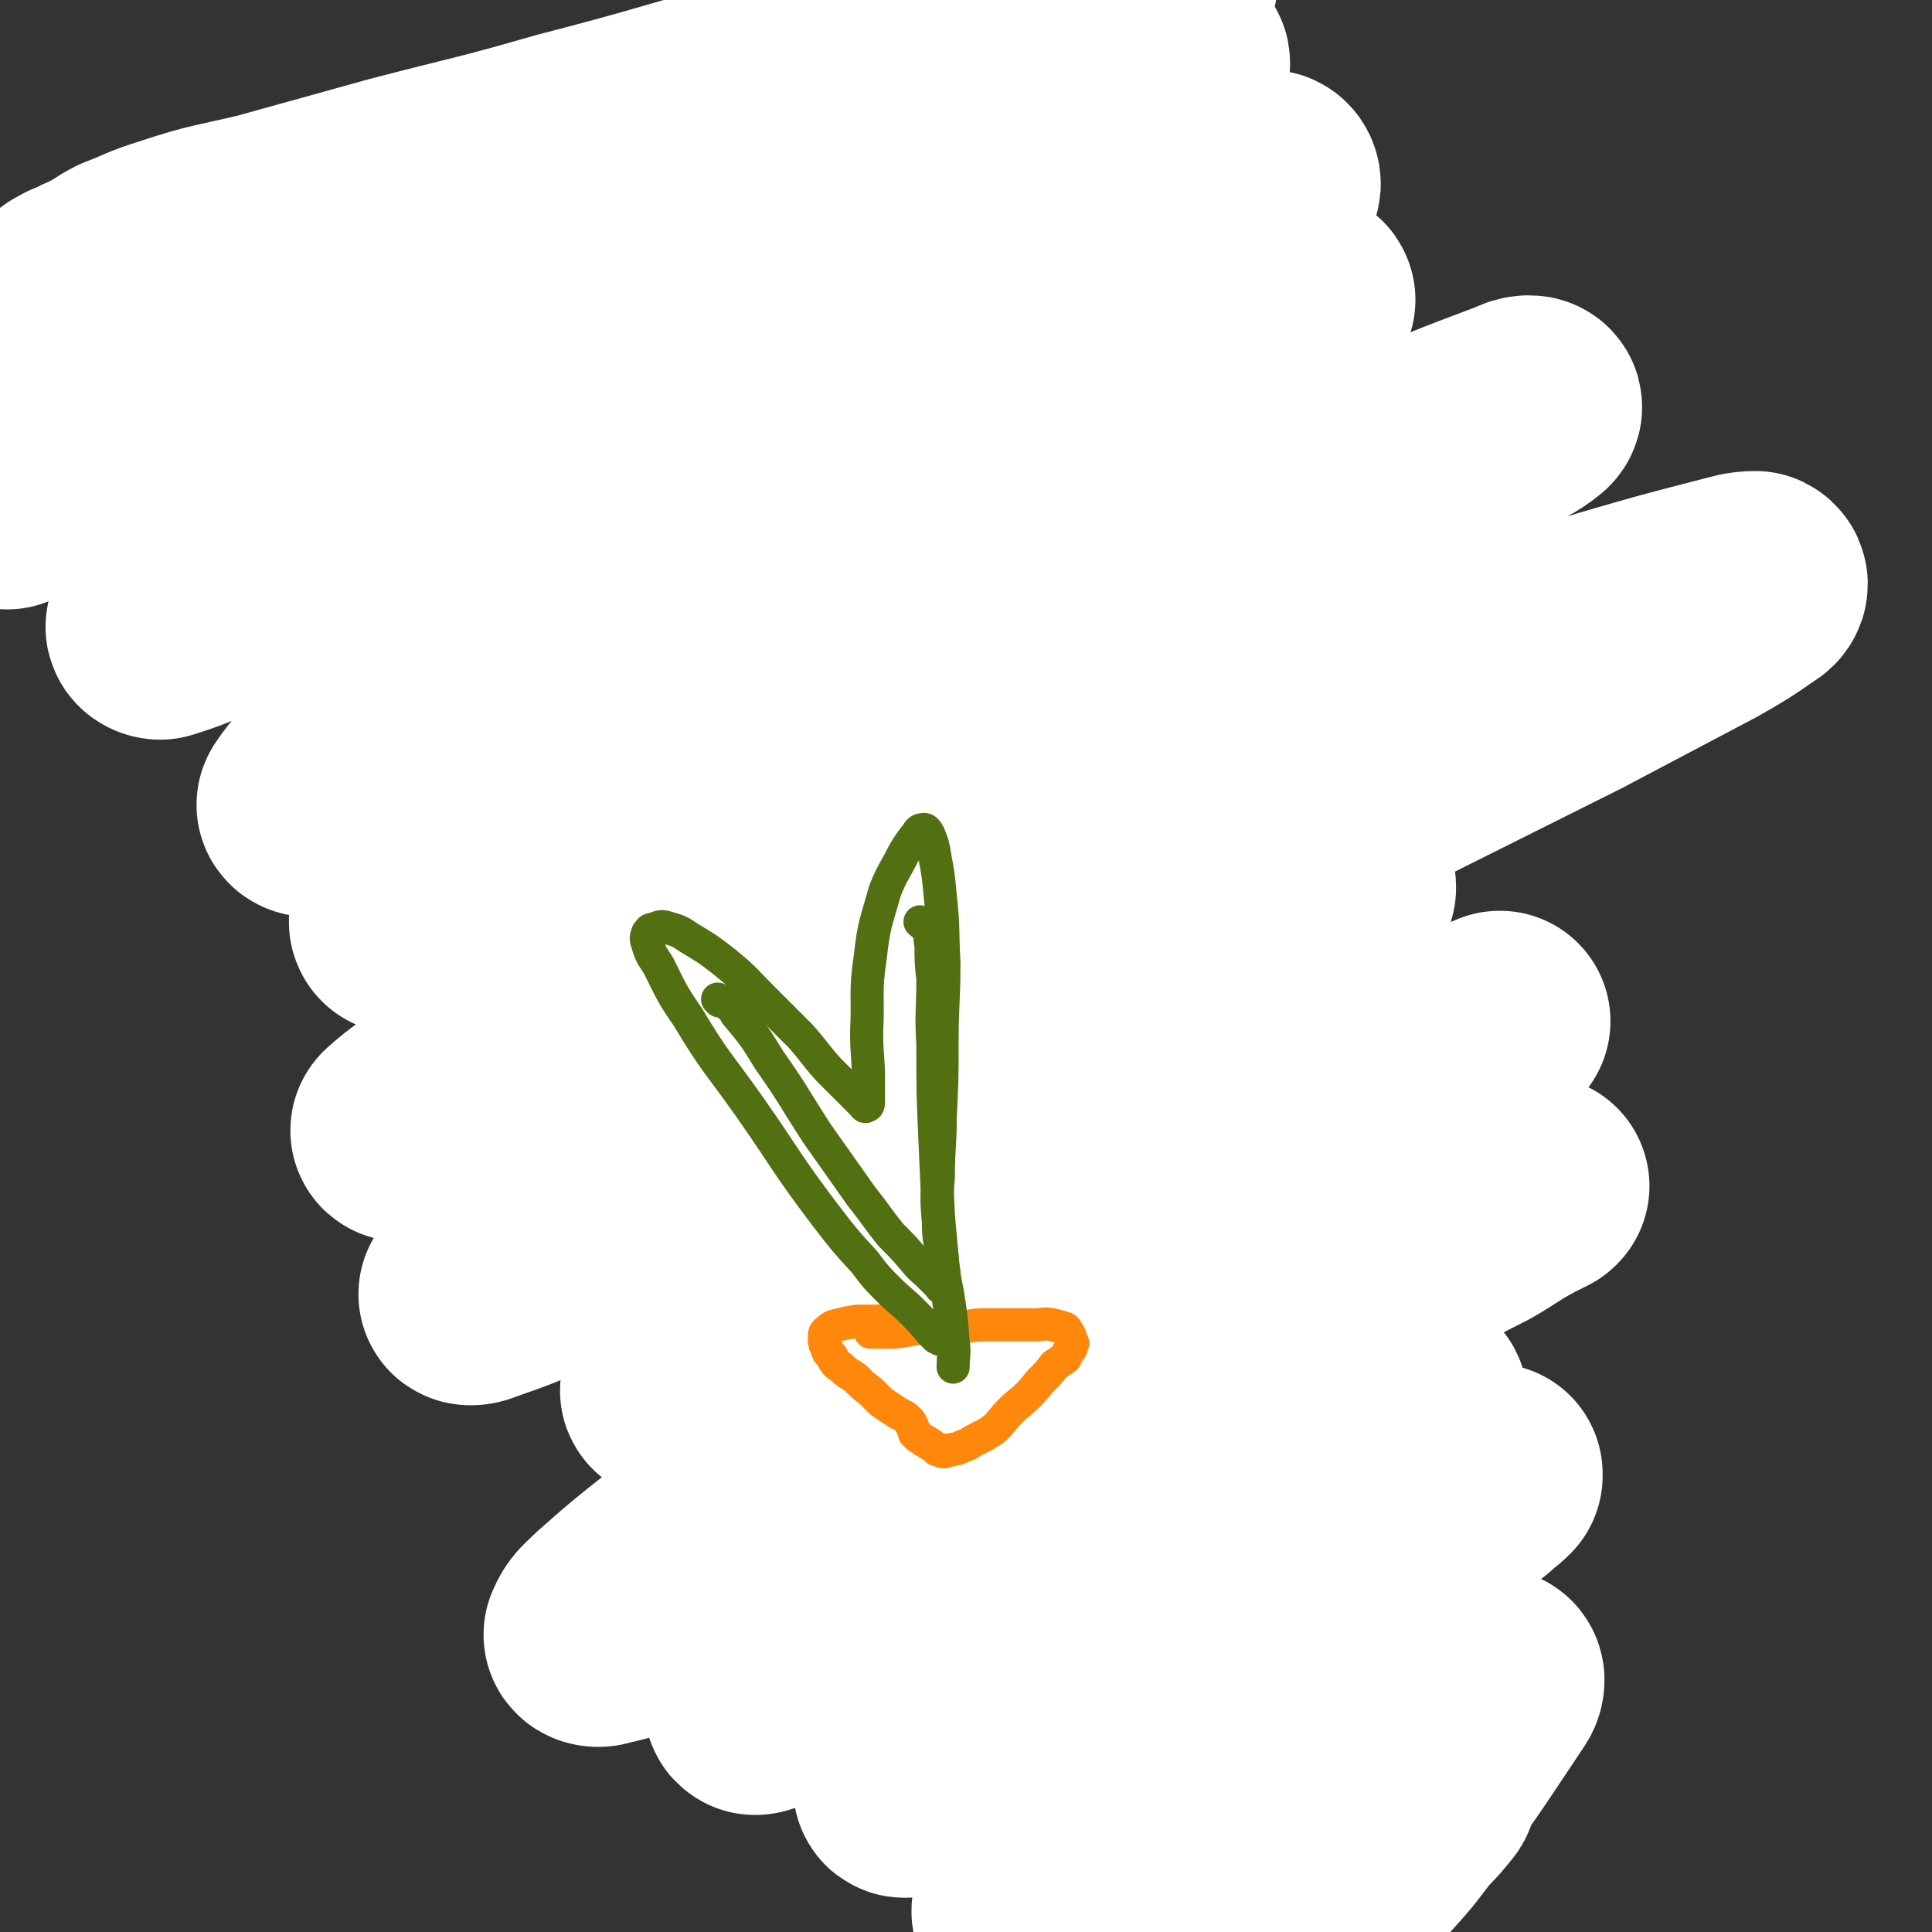 <svg viewBox='0 0 1050 1050' version='1.1' xmlns='http://www.w3.org/2000/svg' xmlns:xlink='http://www.w3.org/1999/xlink'><rect x="0" y="0" width="1050" height="1050" fill="#333333" stroke="none"/><g fill='none' stroke='#FF880C' stroke-width='9' stroke-linecap='round' stroke-linejoin='round'><path d='M288,443c0,0 -1,-1 -1,-1 0,-1 0,-2 0,-3 0,-2 0,-2 1,-3 0,-3 0,-3 1,-6 4,-9 3,-10 8,-19 5,-11 4,-11 10,-22 7,-11 7,-11 15,-21 7,-9 7,-9 15,-18 8,-9 8,-9 16,-17 12,-11 12,-12 23,-22 17,-15 17,-15 35,-30 16,-13 16,-14 33,-26 14,-10 14,-10 28,-19 13,-8 13,-8 26,-15 11,-7 11,-8 23,-14 14,-7 14,-7 27,-14 14,-6 14,-6 27,-11 13,-5 13,-5 26,-8 11,-3 11,-3 22,-5 10,-1 10,-1 20,-1 9,0 10,-1 19,2 10,2 11,2 20,7 8,5 8,5 14,12 8,8 8,8 13,18 7,16 7,16 12,33 6,23 6,23 11,48 6,28 6,28 10,57 4,36 4,36 7,72 3,38 3,38 4,77 2,38 2,38 2,76 -1,38 -2,38 -4,76 -2,38 -2,38 -5,76 -3,37 -4,37 -7,73 -3,32 -3,32 -6,64 -2,28 -2,28 -4,57 -3,25 -3,25 -5,50 -2,23 -2,23 -3,47 -1,19 0,19 -1,39 -1,14 -1,14 -2,29 0,9 0,9 -1,18 0,6 0,6 -1,11 0,4 0,4 -1,7 -1,1 -1,2 -2,2 -1,1 -1,0 -2,0 -2,0 -2,0 -4,-1 -1,-1 -1,-1 -2,-1 -2,-3 -2,-3 -5,-5 -3,-3 -3,-3 -7,-6 -5,-5 -5,-5 -10,-9 -6,-5 -6,-5 -12,-9 -7,-5 -7,-5 -13,-10 -7,-5 -7,-5 -13,-10 -7,-6 -7,-6 -14,-11 -7,-7 -7,-7 -15,-14 -8,-7 -8,-7 -16,-14 -9,-8 -9,-8 -17,-16 -9,-9 -9,-9 -18,-18 -10,-9 -10,-9 -19,-19 -12,-13 -12,-13 -23,-25 -11,-13 -11,-13 -22,-25 -12,-14 -12,-14 -24,-28 -14,-14 -14,-14 -27,-28 -14,-15 -14,-15 -27,-31 -13,-16 -13,-16 -26,-33 -12,-16 -13,-16 -25,-33 -12,-16 -11,-16 -23,-33 -10,-15 -10,-15 -20,-31 -10,-16 -10,-16 -19,-32 -8,-15 -7,-15 -14,-30 -7,-13 -7,-13 -13,-26 -5,-15 -5,-15 -10,-29 -4,-14 -4,-14 -9,-27 -4,-12 -4,-12 -7,-24 -4,-10 -3,-10 -7,-21 -3,-12 -4,-12 -7,-24 -7,-27 -6,-27 -13,-55 -1,-5 -1,-5 -2,-9 '/><path d='M694,1033c0,0 0,-1 -1,-1 0,0 0,0 0,0 0,0 0,0 0,0 -1,-1 0,-1 0,-2 0,-2 0,-2 0,-3 2,-10 3,-10 3,-21 2,-47 3,-47 3,-95 0,-67 -2,-67 -4,-135 -2,-60 -1,-60 -5,-121 -4,-60 -5,-60 -10,-120 0,0 0,0 0,0 '/><path d='M661,1022c0,-1 -1,-1 -1,-1 0,-1 1,0 1,0 0,-1 -1,-1 -1,-3 0,-2 0,-2 0,-4 -2,-23 -2,-23 -3,-45 -2,-55 -4,-55 -3,-110 1,-61 4,-61 8,-123 3,-58 4,-58 6,-116 2,-50 2,-50 2,-99 0,-30 -1,-30 -2,-59 0,-29 -1,-29 -2,-57 '/><path d='M645,980c0,0 -1,0 -1,-1 0,0 1,1 1,0 0,-1 0,-2 0,-4 0,-5 1,-5 1,-11 1,-37 0,-37 1,-75 1,-74 -1,-74 3,-148 4,-77 7,-76 12,-153 3,-70 1,-70 4,-140 3,-75 3,-75 6,-151 0,0 0,0 0,-1 '/><path d='M601,926c-1,0 -1,0 -1,-1 0,-3 1,-3 2,-6 1,-6 1,-6 2,-13 3,-28 3,-28 6,-57 5,-58 4,-58 8,-116 6,-81 5,-81 12,-163 8,-80 8,-80 17,-160 6,-53 8,-53 14,-105 6,-47 5,-47 11,-93 '/><path d='M561,907c0,0 0,0 -1,-1 0,0 0,0 0,0 -1,-9 -2,-9 -2,-17 -2,-39 -4,-39 -2,-78 2,-53 2,-54 8,-107 10,-78 9,-78 25,-155 20,-102 21,-102 47,-204 17,-68 19,-67 38,-134 '/><path d='M510,876c0,0 0,0 -1,-1 0,0 0,0 -1,-1 -1,-2 -1,-2 -1,-4 -3,-14 -4,-14 -4,-28 -2,-61 -3,-62 0,-123 5,-90 6,-90 16,-180 11,-98 11,-98 27,-195 16,-97 18,-97 37,-194 0,-1 0,-1 0,-1 '/><path d='M480,819c0,0 -1,0 -1,-1 0,-4 1,-4 1,-8 1,-14 0,-14 1,-28 4,-42 3,-42 10,-84 8,-56 9,-56 21,-110 21,-94 22,-94 45,-187 14,-58 15,-58 29,-115 '/><path d='M353,758c0,0 -1,0 -1,-1 2,-4 3,-4 4,-8 6,-19 6,-19 11,-38 14,-48 15,-48 28,-96 24,-93 22,-93 46,-186 15,-59 16,-59 32,-119 '/><path d='M389,670c0,0 -1,0 -1,-1 1,-3 2,-3 3,-6 2,-15 1,-15 3,-29 9,-55 5,-55 18,-109 16,-66 16,-66 39,-129 26,-72 29,-71 59,-140 20,-47 21,-47 42,-93 19,-40 19,-40 37,-79 '/><path d='M312,681c0,0 -1,0 -1,-1 0,-2 2,-2 2,-5 3,-22 2,-22 5,-45 8,-56 6,-56 18,-112 11,-52 12,-52 28,-103 17,-52 18,-52 38,-103 26,-64 27,-64 54,-127 0,-1 0,-1 0,-1 '/><path d='M278,593c-1,0 -1,-1 -1,-1 -1,0 -1,1 -1,0 0,-2 0,-2 0,-5 5,-20 5,-20 11,-40 14,-48 13,-48 31,-95 23,-59 25,-58 50,-116 0,0 0,0 0,-1 '/></g>
<g fill='none' stroke='#526F12' stroke-width='9' stroke-linecap='round' stroke-linejoin='round'><path d='M441,223c0,0 -1,-1 -1,-1 0,0 0,0 0,1 -1,1 -1,1 -1,2 0,0 0,0 0,1 0,1 0,1 0,1 0,1 0,1 0,1 0,1 0,1 0,1 -1,-1 -1,-2 -2,-3 -2,-2 -1,-2 -3,-4 -7,-9 -6,-9 -14,-18 -9,-11 -9,-11 -18,-21 -9,-10 -9,-10 -19,-20 -11,-10 -10,-10 -22,-19 -11,-8 -11,-8 -23,-15 -13,-8 -13,-8 -26,-14 -13,-6 -13,-6 -26,-10 -14,-4 -14,-4 -28,-6 -14,-2 -14,-2 -28,-3 -14,-1 -14,-1 -29,-1 -15,1 -15,1 -30,4 -14,3 -14,3 -27,8 -14,6 -14,6 -26,14 -13,7 -13,7 -23,17 -11,10 -10,11 -20,21 -7,8 -8,8 -14,17 -5,6 -5,6 -8,14 -4,8 -4,8 -6,17 -3,9 -3,9 -5,18 -1,10 -1,10 -2,19 0,9 0,9 1,18 0,8 0,8 2,15 1,7 1,7 4,13 2,4 2,4 6,7 3,3 4,3 8,3 5,1 6,0 11,-1 8,-3 8,-3 15,-7 9,-5 9,-5 18,-10 10,-6 10,-7 19,-13 11,-8 11,-8 22,-16 12,-7 12,-7 24,-13 8,-4 9,-4 17,-7 6,-1 7,-1 13,-1 5,-1 5,-1 9,1 4,1 4,1 7,4 2,2 2,3 3,6 0,3 0,4 -1,7 -1,6 -1,6 -4,11 -6,8 -6,8 -12,16 -6,7 -6,7 -11,15 -4,6 -5,6 -8,13 -3,6 -3,7 -4,13 -1,7 -1,7 1,14 2,9 2,9 6,17 4,8 4,9 10,16 7,8 7,9 17,14 15,7 16,7 33,9 36,5 36,3 73,6 0,0 0,0 1,0 '/><path d='M432,222c0,0 0,-1 -1,-1 -1,-2 -1,-2 -1,-3 -1,-1 -1,-2 -1,-3 -1,-6 -1,-6 -1,-11 0,-14 -1,-14 1,-27 3,-15 3,-15 8,-29 8,-19 8,-19 19,-36 14,-23 15,-23 33,-44 16,-18 17,-18 36,-33 16,-13 16,-13 34,-23 14,-8 14,-8 29,-13 13,-4 14,-4 28,-6 10,-1 11,-2 21,-1 7,1 8,1 14,5 6,4 7,5 10,12 3,8 2,9 2,18 0,11 0,12 -3,22 -4,11 -4,11 -10,20 -5,8 -5,8 -11,14 -5,5 -5,6 -11,9 -5,3 -6,3 -12,5 -8,1 -8,1 -16,1 -12,-1 -12,-1 -23,-2 -15,-1 -15,-2 -29,-2 -15,1 -15,0 -30,3 -10,2 -11,1 -21,6 -9,3 -10,3 -16,10 -10,11 -11,12 -16,25 -8,22 -5,23 -10,46 0,1 0,1 0,1 '/></g>
<g fill='none' stroke='#FFFFFF' stroke-width='120' stroke-linecap='round' stroke-linejoin='round'><path d='M755,865c0,-1 -1,-2 -1,-1 0,1 1,2 0,3 0,2 0,2 -2,4 -5,8 -5,8 -12,16 -16,20 -17,19 -33,39 -24,31 -23,32 -46,64 -33,46 -32,47 -64,93 -19,26 -19,25 -38,50 -4,6 -5,7 -9,11 0,1 -1,-1 0,-2 6,-6 6,-7 13,-13 19,-17 18,-18 38,-34 26,-21 26,-20 52,-40 23,-16 23,-16 45,-33 18,-13 19,-13 37,-26 12,-8 12,-8 24,-16 5,-4 5,-4 11,-8 3,-2 3,-2 5,-3 1,0 1,1 1,1 0,2 -1,3 -2,4 -4,5 -4,5 -9,10 -9,11 -8,11 -17,21 -19,21 -18,21 -37,42 -21,23 -22,22 -43,45 -11,12 -11,12 -22,23 -3,4 -4,5 -6,7 -1,1 0,0 0,-1 5,-5 5,-4 10,-9 15,-15 16,-14 30,-30 26,-30 25,-30 50,-60 21,-25 22,-24 42,-50 13,-17 13,-17 25,-35 6,-9 6,-9 12,-18 2,-3 3,-4 3,-6 0,-1 -1,-1 -2,-1 -5,2 -5,3 -11,6 -16,9 -16,10 -33,19 -32,18 -33,18 -66,36 -27,14 -27,15 -54,29 -22,12 -21,12 -44,23 -15,7 -15,7 -31,13 -7,2 -8,3 -14,3 -2,-1 -2,-3 -1,-4 2,-5 3,-5 6,-10 10,-11 10,-11 21,-21 20,-20 19,-21 40,-40 25,-23 26,-22 51,-45 22,-19 21,-20 42,-39 20,-18 20,-17 40,-34 15,-12 15,-12 29,-24 9,-8 9,-8 18,-15 4,-4 4,-3 8,-7 0,0 0,-1 0,-1 -4,1 -4,2 -8,4 -11,5 -11,5 -21,11 -25,12 -25,12 -49,24 -34,18 -34,17 -67,35 -30,16 -30,17 -60,33 -26,14 -26,14 -52,28 -20,12 -20,12 -40,24 -9,5 -9,5 -18,10 -2,1 -5,2 -5,1 0,-1 3,-2 5,-4 7,-6 6,-6 13,-12 19,-14 19,-14 38,-28 31,-24 31,-24 63,-47 27,-19 28,-18 56,-37 22,-16 22,-16 45,-32 16,-12 16,-11 32,-24 9,-7 9,-7 17,-14 5,-4 5,-4 9,-9 1,-1 2,-2 1,-3 -1,0 -3,1 -5,1 -7,3 -8,2 -15,5 -18,7 -18,7 -36,15 -34,15 -34,15 -68,31 -36,17 -35,18 -71,35 -36,17 -37,17 -73,34 -30,14 -29,14 -59,29 -14,7 -14,7 -28,14 -3,1 -5,2 -5,1 -1,-1 2,-2 4,-5 13,-10 13,-10 26,-19 37,-28 37,-29 75,-56 45,-32 45,-32 92,-63 45,-31 45,-31 92,-61 36,-22 37,-22 74,-43 23,-13 23,-13 47,-26 8,-4 8,-4 16,-8 0,0 1,-1 0,0 -4,1 -4,2 -8,4 -13,7 -13,8 -25,15 -37,19 -38,19 -75,38 -53,29 -52,30 -105,57 -55,28 -55,28 -110,54 -46,21 -46,21 -93,41 -32,14 -32,14 -65,26 -14,5 -14,6 -28,9 -2,1 -5,0 -4,-1 2,-5 4,-6 9,-11 17,-15 17,-15 36,-30 45,-34 45,-34 91,-67 51,-36 51,-37 103,-71 49,-33 49,-32 100,-62 41,-26 41,-26 83,-50 26,-16 27,-16 53,-31 9,-5 10,-6 17,-11 1,0 -1,0 -2,1 -6,3 -6,3 -13,7 -21,9 -21,9 -43,19 -49,22 -50,22 -99,44 -57,26 -56,27 -113,53 -49,21 -49,20 -98,41 -32,14 -31,15 -63,29 -9,4 -13,6 -19,7 -2,0 1,-2 4,-4 13,-12 13,-12 27,-23 46,-36 46,-37 92,-73 43,-33 43,-34 88,-65 39,-28 41,-27 80,-54 26,-18 26,-18 52,-37 11,-8 11,-7 21,-15 2,-1 3,-3 2,-3 -2,1 -4,2 -8,4 -16,7 -16,7 -31,14 -43,19 -43,20 -86,40 -57,27 -58,26 -115,53 -56,27 -56,27 -112,54 -40,20 -40,21 -80,40 -20,9 -20,9 -40,16 -2,1 -5,1 -4,0 2,-4 5,-5 10,-9 26,-21 26,-21 53,-41 59,-42 58,-43 118,-84 51,-35 51,-35 103,-68 47,-30 46,-31 94,-60 38,-22 38,-21 76,-43 25,-15 25,-15 50,-30 12,-6 12,-7 23,-13 1,0 3,0 3,0 -1,2 -3,3 -6,6 -13,10 -13,10 -26,19 -40,27 -40,28 -81,53 -48,30 -49,29 -98,57 -47,27 -47,27 -95,53 -37,21 -37,21 -74,42 -13,8 -13,8 -26,16 -1,1 -2,2 -1,2 8,-3 9,-4 18,-8 43,-19 43,-18 85,-38 67,-31 67,-31 134,-63 66,-32 66,-33 131,-65 54,-27 54,-27 108,-54 36,-19 36,-19 72,-38 14,-8 14,-8 27,-17 2,-1 3,-3 1,-4 -6,0 -8,1 -16,3 -31,8 -31,8 -62,17 -68,21 -69,19 -136,44 -73,28 -72,30 -144,61 -73,32 -74,31 -147,64 -59,27 -58,28 -117,57 -41,19 -41,19 -82,39 -15,7 -14,8 -29,14 -1,0 -4,0 -3,-1 10,-9 13,-10 27,-20 56,-40 56,-41 113,-80 64,-44 65,-44 130,-86 67,-43 67,-43 135,-84 58,-35 58,-34 116,-68 36,-20 36,-20 71,-41 11,-6 16,-8 22,-13 2,-2 -3,-2 -6,0 -37,14 -38,14 -74,31 -73,35 -72,36 -145,73 -64,31 -64,32 -128,62 -55,26 -55,25 -110,51 -46,21 -44,23 -90,43 -25,11 -26,11 -52,19 -5,1 -10,2 -10,0 0,-2 4,-5 9,-9 26,-21 26,-22 53,-42 61,-44 61,-43 123,-86 56,-39 56,-40 113,-78 50,-34 51,-32 103,-65 34,-22 33,-22 67,-44 12,-7 13,-7 24,-14 1,0 -1,-1 -2,-1 -18,10 -17,11 -36,20 -47,24 -47,23 -94,47 -56,28 -56,29 -111,58 -59,31 -59,32 -118,62 -48,25 -48,24 -95,48 -30,16 -29,17 -59,32 -12,5 -12,6 -24,9 -1,1 -4,0 -3,-1 6,-9 8,-10 18,-19 40,-32 40,-33 83,-63 54,-39 55,-39 111,-76 57,-36 57,-36 115,-70 49,-29 49,-29 100,-56 34,-19 35,-18 69,-37 14,-7 15,-7 27,-15 1,-1 0,-3 -1,-3 -17,3 -19,4 -37,10 -53,18 -53,18 -106,38 -60,23 -60,23 -120,48 -62,26 -62,27 -123,55 -58,25 -57,26 -115,52 -37,16 -37,16 -74,31 -13,5 -14,6 -27,10 -1,0 -3,-1 -2,-2 12,-10 13,-11 28,-21 46,-30 46,-31 93,-58 57,-33 58,-32 116,-63 57,-31 58,-30 115,-60 52,-27 51,-28 103,-55 35,-17 36,-16 71,-33 14,-6 15,-6 29,-14 1,0 2,-3 0,-2 -13,1 -15,2 -30,6 -55,16 -55,16 -109,34 -69,22 -69,21 -137,46 -71,26 -70,27 -141,56 -59,24 -59,24 -119,49 -43,19 -43,18 -86,38 -7,3 -11,7 -14,8 -1,1 4,-2 7,-4 17,-11 16,-13 33,-22 38,-22 39,-22 79,-41 60,-29 60,-29 121,-55 63,-28 63,-27 127,-53 55,-23 55,-22 110,-45 44,-17 43,-18 87,-35 26,-10 26,-9 52,-18 7,-3 9,-4 14,-7 1,-1 -1,-1 -2,-1 -12,2 -12,2 -25,5 -39,10 -39,11 -79,21 -56,15 -56,15 -113,31 -54,15 -54,16 -108,30 -45,13 -45,12 -91,24 -36,10 -36,10 -72,20 -25,6 -26,5 -50,13 -13,4 -13,5 -26,10 -6,3 -6,4 -12,7 -5,3 -5,2 -10,5 -2,1 -2,1 -5,2 -3,2 -3,1 -6,4 -5,4 -5,5 -10,10 -2,2 -2,2 -5,5 '/></g>
<g fill='none' stroke='#FF880C' stroke-width='18' stroke-linecap='round' stroke-linejoin='round'><path d='M518,721c0,0 -1,-1 -1,-1 0,0 0,1 0,1 0,0 0,0 0,1 0,0 0,0 -1,1 0,0 0,0 0,1 0,0 0,0 0,0 -1,0 -1,1 -1,1 -2,0 -2,0 -4,-1 -1,0 -1,0 -2,0 -7,-2 -7,-3 -15,-4 -8,-2 -8,-2 -16,-2 -6,0 -6,0 -12,0 -6,1 -6,1 -10,2 -4,1 -4,1 -6,3 -2,1 -2,2 -2,4 0,2 0,3 1,5 1,3 1,3 3,5 2,4 2,4 5,6 4,4 4,3 8,6 4,4 4,4 8,7 3,3 3,3 6,6 3,2 3,2 6,4 3,2 3,2 5,3 2,1 2,1 4,3 1,1 1,1 1,2 1,1 1,1 1,2 1,1 0,1 1,2 0,0 0,0 0,1 1,0 1,0 1,1 1,0 1,1 1,1 2,1 2,1 3,2 1,0 1,0 2,1 1,1 1,1 2,1 1,1 1,1 3,2 0,1 0,1 1,1 1,0 1,0 1,0 1,1 1,1 2,1 1,0 1,0 2,-1 1,0 1,0 2,0 2,-1 2,0 4,-1 2,-1 2,-1 5,-2 3,-2 3,-2 7,-4 4,-2 4,-2 8,-5 4,-4 4,-5 8,-9 5,-5 5,-4 10,-9 4,-4 4,-5 8,-9 3,-3 3,-3 6,-7 3,-2 3,-2 6,-4 1,-2 1,-3 3,-5 0,-2 0,-2 1,-3 0,0 0,0 0,0 -1,-2 -1,-3 -2,-5 -1,-1 -1,-2 -2,-3 -3,-1 -3,-1 -7,-2 -5,-1 -5,0 -10,0 -6,0 -6,0 -12,0 -6,0 -6,0 -12,0 -7,0 -7,0 -13,1 -6,0 -6,-1 -12,0 -5,0 -5,0 -10,1 -5,0 -5,0 -10,1 -6,1 -6,1 -11,1 -4,0 -4,0 -9,0 '/></g>
<g fill='none' stroke='#526F12' stroke-width='18' stroke-linecap='round' stroke-linejoin='round'><path d='M514,729c-1,0 -1,-1 -1,-1 0,0 0,0 0,0 0,0 -1,0 -1,0 -1,0 -1,0 -1,0 -1,-1 -1,-1 -2,-1 -1,-1 -1,-1 -1,-1 -1,-1 -1,-1 -2,-2 -5,-6 -5,-6 -10,-11 -6,-6 -7,-6 -13,-12 -7,-7 -7,-7 -13,-15 -11,-12 -11,-12 -21,-25 -22,-29 -21,-30 -42,-60 -17,-24 -18,-23 -33,-48 -9,-13 -9,-14 -16,-28 -3,-5 -4,-5 -6,-12 -1,-3 -1,-3 0,-6 1,-1 1,-2 3,-2 3,-1 4,-2 7,-1 7,2 7,2 13,6 10,6 10,6 19,13 11,9 11,10 21,20 10,10 10,10 20,20 8,9 7,9 15,18 6,6 6,6 12,12 3,3 3,3 6,6 2,2 2,3 3,2 1,0 1,-1 1,-3 0,-5 0,-5 0,-10 0,-14 -1,-14 -1,-27 1,-21 -1,-21 2,-41 2,-18 3,-18 8,-36 4,-10 5,-10 10,-20 3,-5 3,-5 6,-9 2,-2 2,-4 4,-4 2,-1 3,1 4,3 2,5 2,5 3,11 2,11 2,11 3,22 2,18 1,18 2,36 0,22 -1,22 -1,43 0,20 0,20 -1,41 0,16 -1,16 -1,32 -1,13 -1,13 0,25 0,10 1,10 2,19 1,10 1,10 3,20 2,13 2,13 3,26 1,7 0,7 0,14 '/><path d='M391,544c0,0 -1,-1 -1,-1 0,0 0,0 0,0 1,1 1,1 1,1 1,0 1,0 1,0 1,0 1,0 3,1 1,1 1,1 2,2 2,2 2,2 3,4 10,12 10,12 18,25 14,20 13,20 26,40 12,17 12,17 24,34 8,10 8,11 16,21 7,7 7,7 13,14 4,5 4,4 9,9 2,2 2,2 4,4 1,1 1,2 2,2 0,0 0,-1 1,-1 0,-2 0,-3 0,-5 0,-6 -1,-5 -1,-11 -1,-11 -1,-11 -2,-22 -1,-22 -1,-22 -2,-44 -1,-24 -1,-24 -1,-49 -1,-18 0,-18 0,-36 -1,-9 -1,-9 -1,-18 -1,-5 0,-5 -2,-9 -1,-3 -2,-2 -4,-4 '/></g>
</svg>